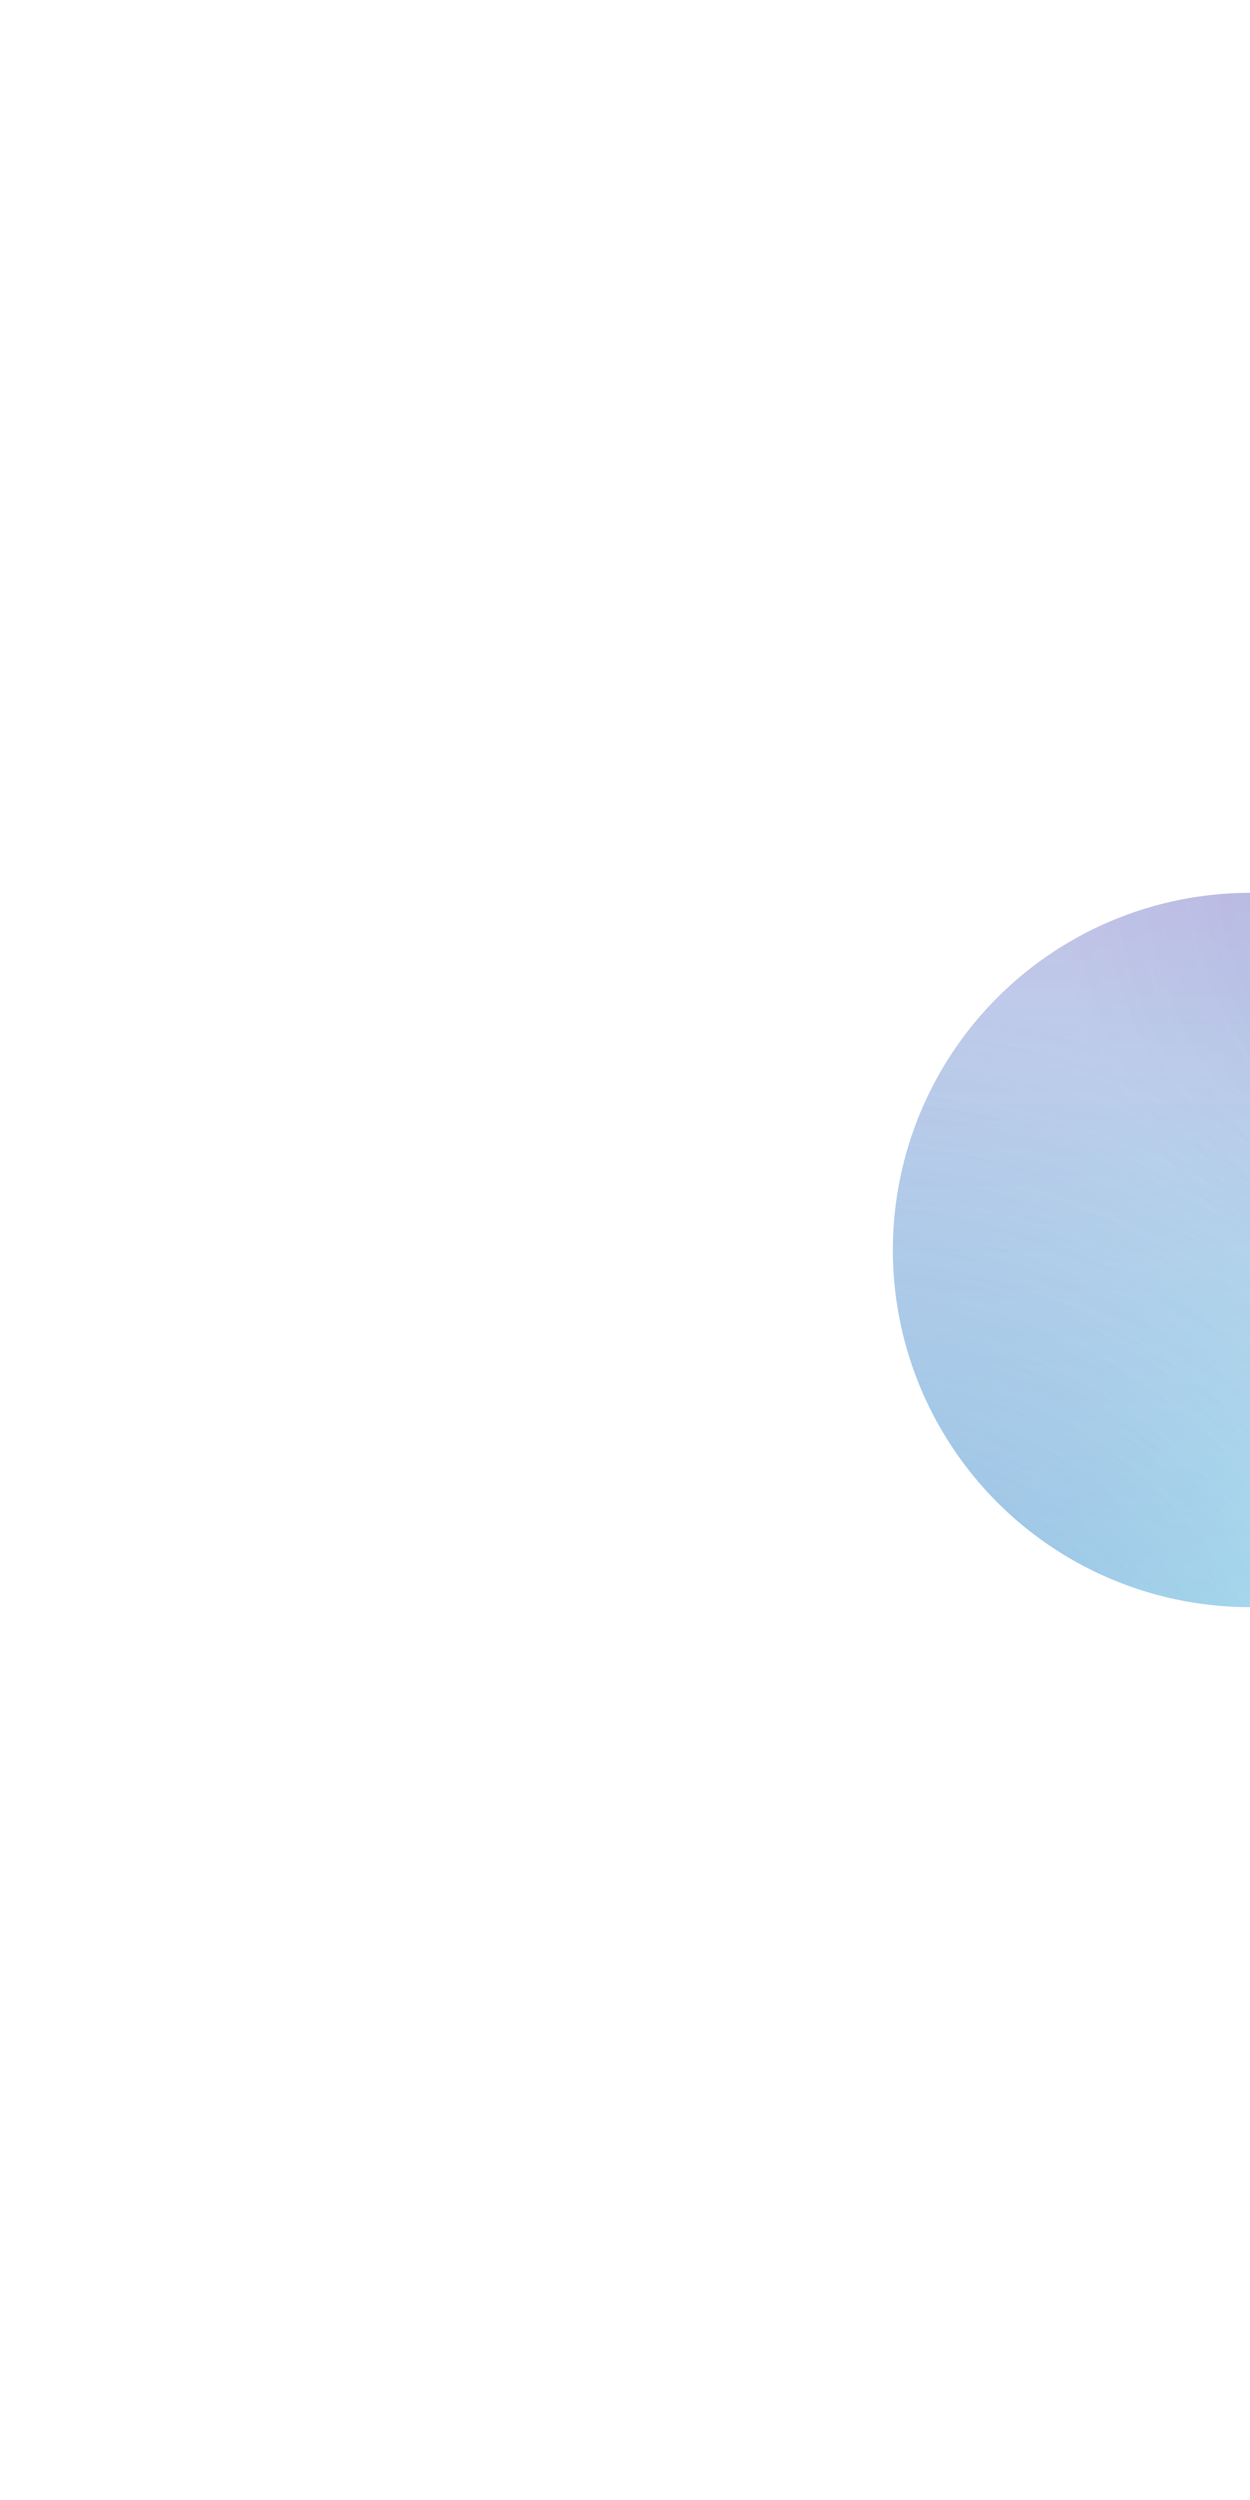 <svg width="700" height="1400" viewBox="0 0 700 1400" fill="none" xmlns="http://www.w3.org/2000/svg">
<g opacity="0.68" filter="url(#filter0_f_2001_2979)">
<circle cx="700" cy="700" r="200" fill="url(#paint0_linear_2001_2979)" fill-opacity="0.5"/>
<circle cx="700" cy="700" r="200" fill="url(#paint1_radial_2001_2979)" fill-opacity="0.6"/>
<circle cx="700" cy="700" r="200" fill="url(#paint2_radial_2001_2979)" fill-opacity="0.4"/>
</g>
<defs>
<filter id="filter0_f_2001_2979" x="0" y="0" width="1400" height="1400" filterUnits="userSpaceOnUse" color-interpolation-filters="sRGB">
<feFlood flood-opacity="0" result="BackgroundImageFix"/>
<feBlend mode="normal" in="SourceGraphic" in2="BackgroundImageFix" result="shape"/>
<feGaussianBlur stdDeviation="250" result="effect1_foregroundBlur_2001_2979"/>
</filter>
<linearGradient id="paint0_linear_2001_2979" x1="700" y1="500" x2="700" y2="900" gradientUnits="userSpaceOnUse">
<stop stop-color="#4A4BB6"/>
<stop offset="1" stop-color="#17E2EA"/>
</linearGradient>
<radialGradient id="paint1_radial_2001_2979" cx="0" cy="0" r="1" gradientUnits="userSpaceOnUse" gradientTransform="translate(462.029 1002.9) rotate(-90) scale(450.909 487.07)">
<stop stop-color="#4A4BB6"/>
<stop offset="1" stop-color="#4A4BB6" stop-opacity="0"/>
</radialGradient>
<radialGradient id="paint2_radial_2001_2979" cx="0" cy="0" r="1" gradientUnits="userSpaceOnUse" gradientTransform="translate(917.551 473.198) rotate(90) scale(300.741 334.14)">
<stop stop-color="#4A4BB6" stop-opacity="0.8"/>
<stop offset="1" stop-color="#4A4BB6" stop-opacity="0"/>
</radialGradient>
</defs>
</svg>
